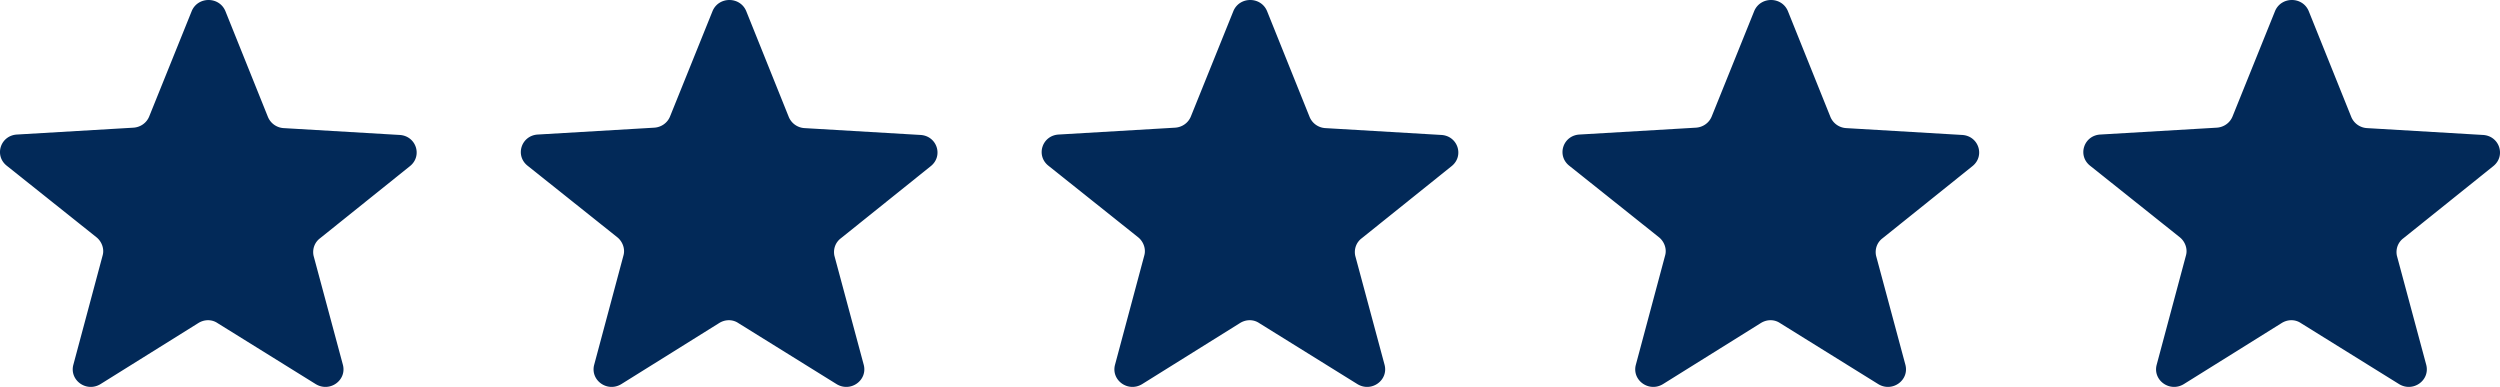 <svg width="168" height="26" viewBox="0 0 168 26" xmlns="http://www.w3.org/2000/svg"><title>Group 3</title><g fill="#022958" fill-rule="nonzero"><path d="M21.513 16.007l6.04-4.846c.854-.688.412-2.036-.708-2.093l-7.778-.459a1.219 1.219 0 0 1-1.06-.746L15.149.753c-.412-1.004-1.856-1.004-2.269 0l-2.857 7.082c-.177.43-.59.717-1.061.745l-7.807.46c-1.12.056-1.562 1.404-.707 2.092l6.04 4.817c.353.287.53.774.412 1.204l-1.974 7.37c-.265 1.032.884 1.863 1.826 1.29l6.57-4.1c.413-.259.914-.259 1.297 0l6.6 4.1c.942.573 2.09-.258 1.826-1.29l-1.974-7.34c-.089-.431.059-.89.442-1.176zM56.513 16.007l6.04-4.846c.854-.688.412-2.036-.708-2.093l-7.778-.459a1.219 1.219 0 0 1-1.06-.746L50.149.753c-.412-1.004-1.856-1.004-2.269 0l-2.857 7.082c-.177.43-.59.717-1.061.745l-7.807.46c-1.12.056-1.562 1.404-.707 2.092l6.04 4.817c.353.287.53.774.412 1.204l-1.974 7.37c-.265 1.032.884 1.863 1.826 1.29l6.57-4.1c.413-.259.914-.259 1.297 0l6.6 4.1c.942.573 2.09-.258 1.826-1.29l-1.974-7.34c-.089-.431.059-.89.442-1.176zM91.513 16.007l6.04-4.846c.854-.688.412-2.036-.708-2.093l-7.778-.459a1.219 1.219 0 0 1-1.06-.746L85.149.753c-.412-1.004-1.856-1.004-2.269 0l-2.857 7.082c-.177.43-.59.717-1.061.745l-7.807.46c-1.12.056-1.562 1.404-.707 2.092l6.04 4.817c.353.287.53.774.412 1.204l-1.974 7.37c-.265 1.032.884 1.863 1.826 1.29l6.57-4.1c.413-.259.914-.259 1.297 0l6.6 4.1c.942.573 2.09-.258 1.826-1.29l-1.974-7.34c-.089-.431.059-.89.442-1.176zM126.513 16.007l6.04-4.846c.854-.688.412-2.036-.708-2.093l-7.778-.459a1.219 1.219 0 0 1-1.06-.746l-2.858-7.11c-.412-1.004-1.856-1.004-2.269 0l-2.857 7.082c-.177.43-.59.717-1.061.745l-7.807.46c-1.12.056-1.562 1.404-.707 2.092l6.04 4.817c.353.287.53.774.412 1.204l-1.974 7.37c-.265 1.032.884 1.863 1.826 1.29l6.57-4.1c.413-.259.914-.259 1.297 0l6.6 4.1c.942.573 2.09-.258 1.826-1.29l-1.974-7.34c-.089-.431.059-.89.442-1.176zM161.513 16.007l6.04-4.846c.854-.688.412-2.036-.708-2.093l-7.778-.459a1.219 1.219 0 0 1-1.06-.746l-2.858-7.11c-.412-1.004-1.856-1.004-2.269 0l-2.857 7.082c-.177.43-.59.717-1.061.745l-7.807.46c-1.12.056-1.562 1.404-.707 2.092l6.04 4.817c.353.287.53.774.412 1.204l-1.974 7.37c-.265 1.032.884 1.863 1.826 1.29l6.57-4.1c.413-.259.914-.259 1.297 0l6.6 4.1c.942.573 2.09-.258 1.826-1.29l-1.974-7.34c-.089-.431.059-.89.442-1.176z"/></g></svg>